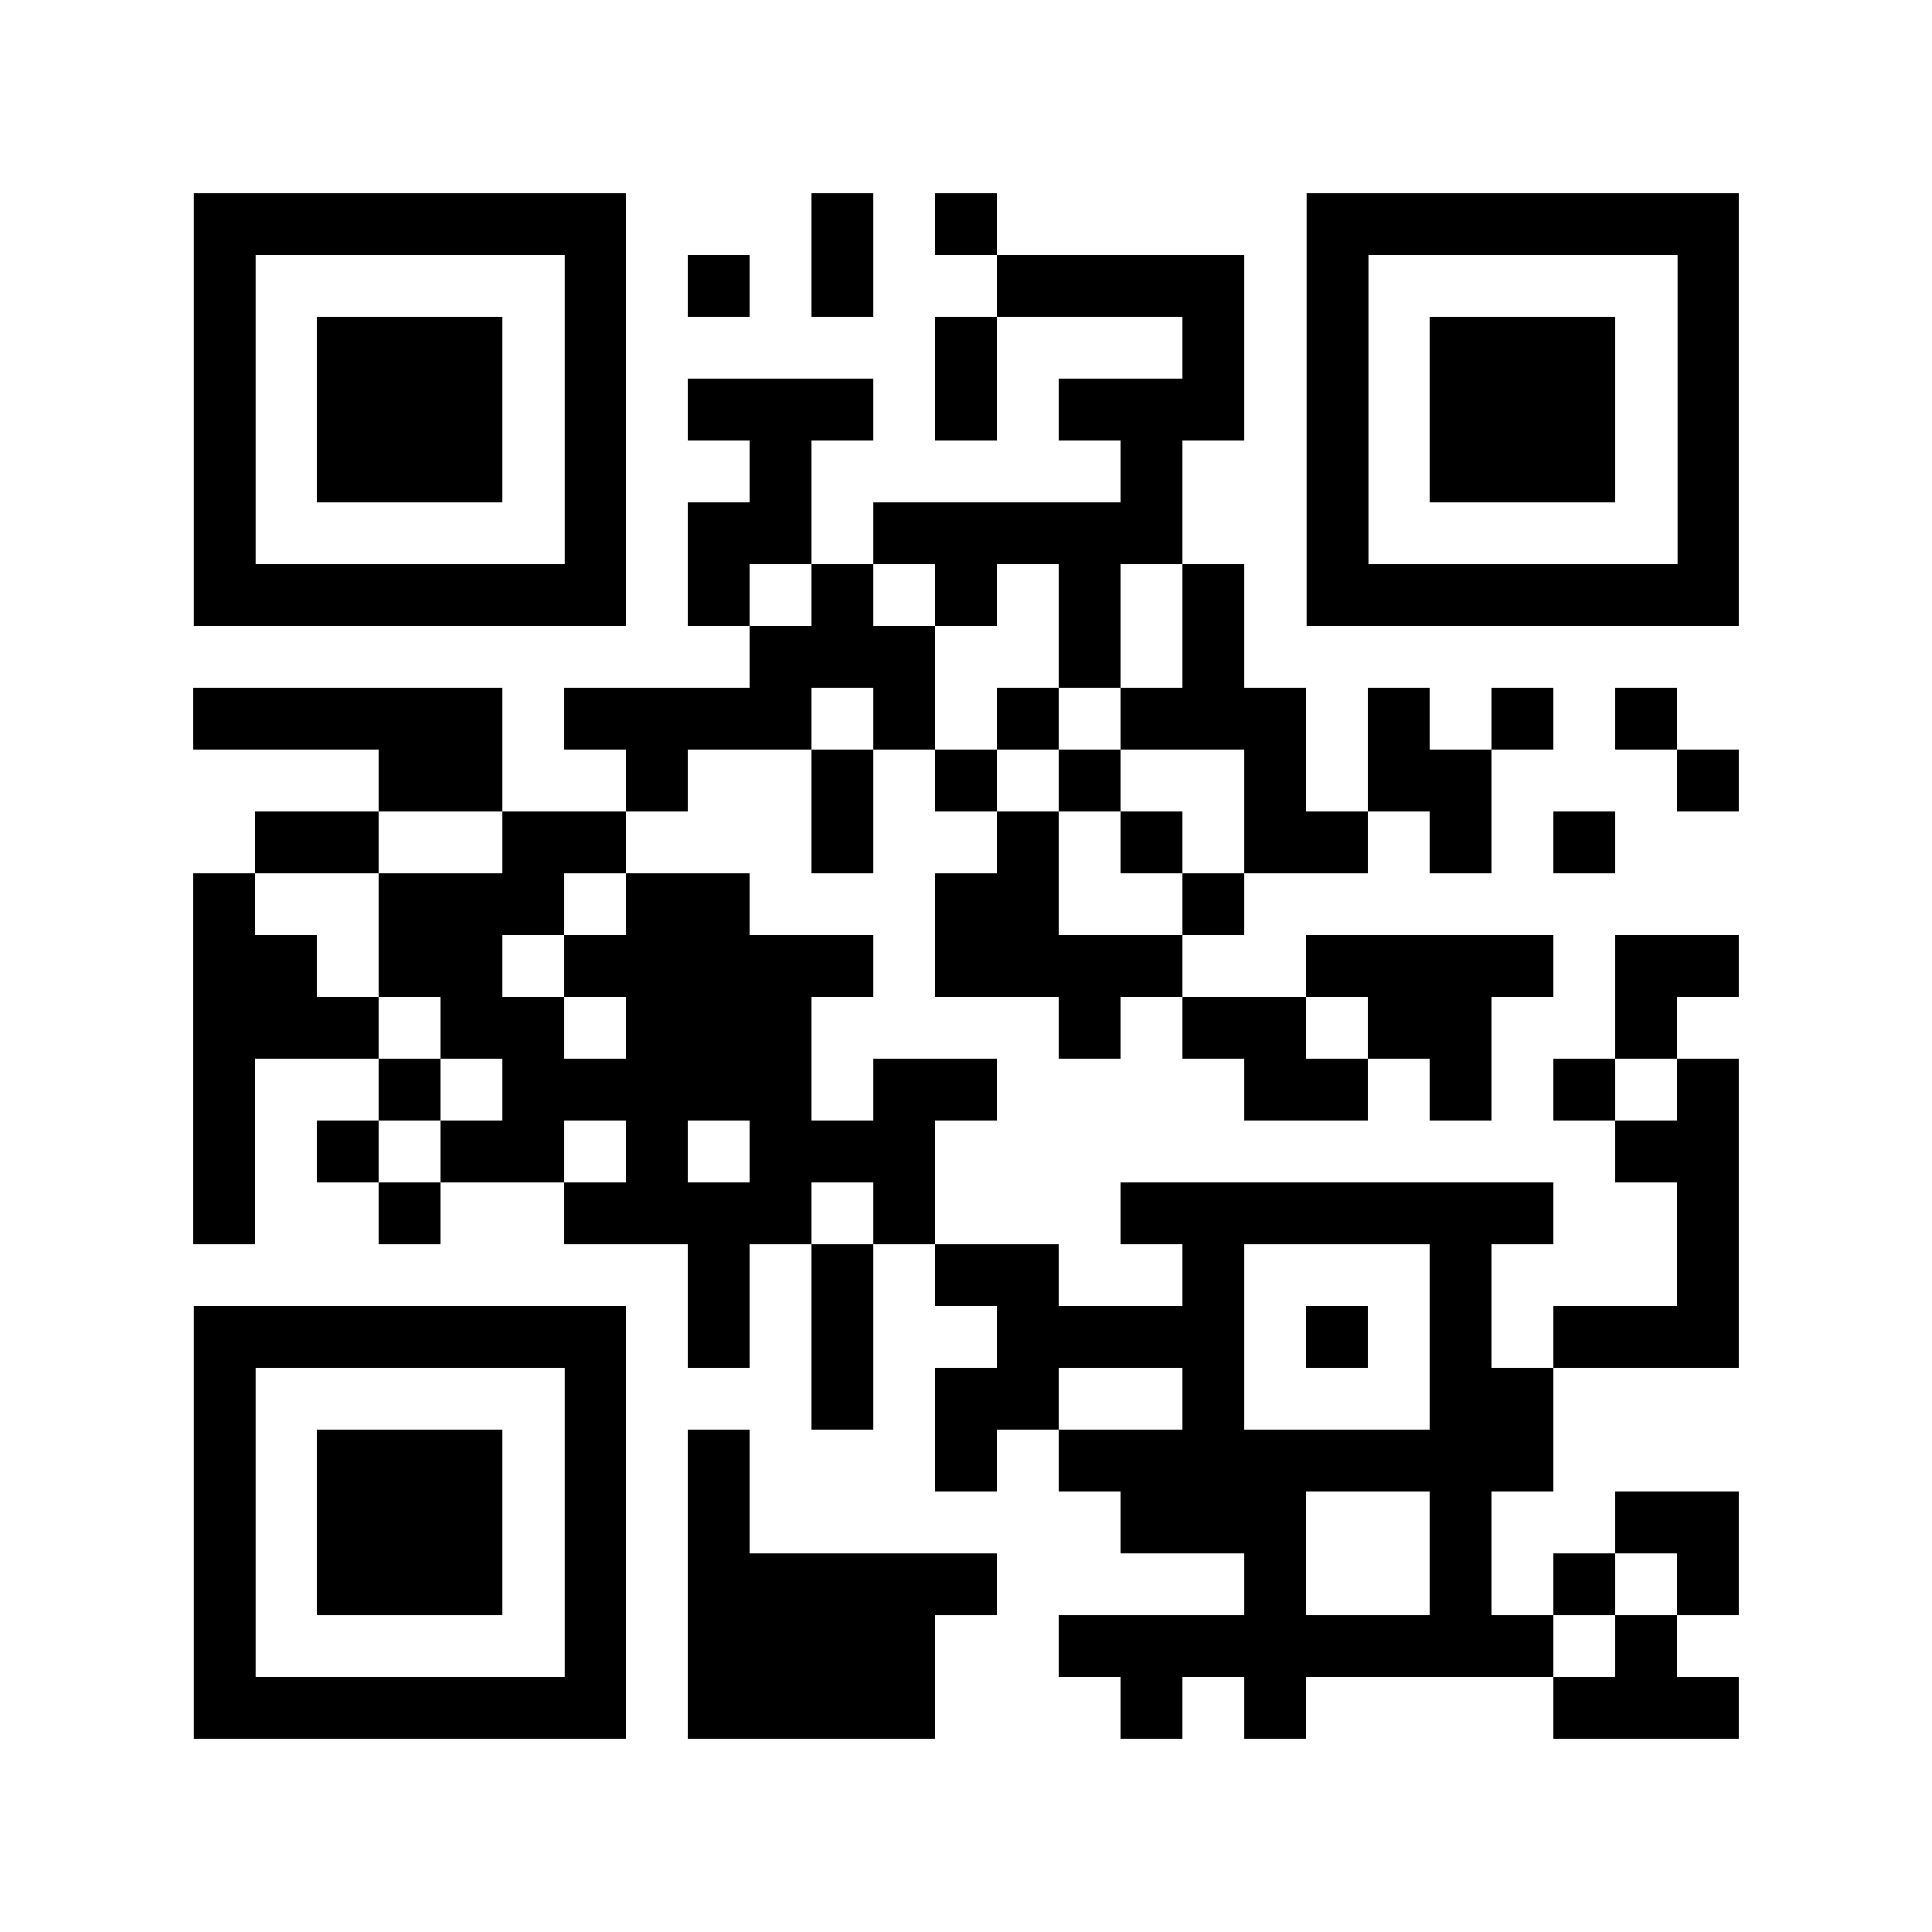 <svg version="1.0" xmlns="http://www.w3.org/2000/svg" xmlns:xlink="http://www.w3.org/1999/xlink" viewBox="0 0 100 100" enable-background="new 0 0 100 100" xml:space="preserve">
	
<rect x="0" y="0" width="100" height="100" fill="#808080" stroke="none"/>
	
<svg xmlns="http://www.w3.org/2000/svg" xmlns:xlink="http://www.w3.org/1999/xlink" version="1.1" width="100" height="100" viewBox="0 0 2000 2000" x="0" y="0" shape-rendering="crispEdges"><defs></defs><rect x="0" y="0" width="2000" height="2000" fill="#ffffff"></rect><rect x="840" y="200" width="64" height="64" fill="#000000"></rect><rect x="968" y="200" width="64" height="64" fill="#000000"></rect><rect x="712" y="264" width="64" height="64" fill="#000000"></rect><rect x="840" y="264" width="64" height="64" fill="#000000"></rect><rect x="1032" y="264" width="64" height="64" fill="#000000"></rect><rect x="1096" y="264" width="64" height="64" fill="#000000"></rect><rect x="1160" y="264" width="64" height="64" fill="#000000"></rect><rect x="1224" y="264" width="64" height="64" fill="#000000"></rect><rect x="968" y="328" width="64" height="64" fill="#000000"></rect><rect x="1224" y="328" width="64" height="64" fill="#000000"></rect><rect x="712" y="392" width="64" height="64" fill="#000000"></rect><rect x="776" y="392" width="64" height="64" fill="#000000"></rect><rect x="840" y="392" width="64" height="64" fill="#000000"></rect><rect x="968" y="392" width="64" height="64" fill="#000000"></rect><rect x="1096" y="392" width="64" height="64" fill="#000000"></rect><rect x="1160" y="392" width="64" height="64" fill="#000000"></rect><rect x="1224" y="392" width="64" height="64" fill="#000000"></rect><rect x="776" y="456" width="64" height="64" fill="#000000"></rect><rect x="1160" y="456" width="64" height="64" fill="#000000"></rect><rect x="712" y="520" width="64" height="64" fill="#000000"></rect><rect x="776" y="520" width="64" height="64" fill="#000000"></rect><rect x="904" y="520" width="64" height="64" fill="#000000"></rect><rect x="968" y="520" width="64" height="64" fill="#000000"></rect><rect x="1032" y="520" width="64" height="64" fill="#000000"></rect><rect x="1096" y="520" width="64" height="64" fill="#000000"></rect><rect x="1160" y="520" width="64" height="64" fill="#000000"></rect><rect x="712" y="584" width="64" height="64" fill="#000000"></rect><rect x="840" y="584" width="64" height="64" fill="#000000"></rect><rect x="968" y="584" width="64" height="64" fill="#000000"></rect><rect x="1096" y="584" width="64" height="64" fill="#000000"></rect><rect x="1224" y="584" width="64" height="64" fill="#000000"></rect><rect x="776" y="648" width="64" height="64" fill="#000000"></rect><rect x="840" y="648" width="64" height="64" fill="#000000"></rect><rect x="904" y="648" width="64" height="64" fill="#000000"></rect><rect x="1096" y="648" width="64" height="64" fill="#000000"></rect><rect x="1224" y="648" width="64" height="64" fill="#000000"></rect><rect x="200" y="712" width="64" height="64" fill="#000000"></rect><rect x="264" y="712" width="64" height="64" fill="#000000"></rect><rect x="328" y="712" width="64" height="64" fill="#000000"></rect><rect x="392" y="712" width="64" height="64" fill="#000000"></rect><rect x="456" y="712" width="64" height="64" fill="#000000"></rect><rect x="584" y="712" width="64" height="64" fill="#000000"></rect><rect x="648" y="712" width="64" height="64" fill="#000000"></rect><rect x="712" y="712" width="64" height="64" fill="#000000"></rect><rect x="776" y="712" width="64" height="64" fill="#000000"></rect><rect x="904" y="712" width="64" height="64" fill="#000000"></rect><rect x="1032" y="712" width="64" height="64" fill="#000000"></rect><rect x="1160" y="712" width="64" height="64" fill="#000000"></rect><rect x="1224" y="712" width="64" height="64" fill="#000000"></rect><rect x="1288" y="712" width="64" height="64" fill="#000000"></rect><rect x="1416" y="712" width="64" height="64" fill="#000000"></rect><rect x="1544" y="712" width="64" height="64" fill="#000000"></rect><rect x="1672" y="712" width="64" height="64" fill="#000000"></rect><rect x="392" y="776" width="64" height="64" fill="#000000"></rect><rect x="456" y="776" width="64" height="64" fill="#000000"></rect><rect x="648" y="776" width="64" height="64" fill="#000000"></rect><rect x="840" y="776" width="64" height="64" fill="#000000"></rect><rect x="968" y="776" width="64" height="64" fill="#000000"></rect><rect x="1096" y="776" width="64" height="64" fill="#000000"></rect><rect x="1288" y="776" width="64" height="64" fill="#000000"></rect><rect x="1416" y="776" width="64" height="64" fill="#000000"></rect><rect x="1480" y="776" width="64" height="64" fill="#000000"></rect><rect x="1736" y="776" width="64" height="64" fill="#000000"></rect><rect x="264" y="840" width="64" height="64" fill="#000000"></rect><rect x="328" y="840" width="64" height="64" fill="#000000"></rect><rect x="520" y="840" width="64" height="64" fill="#000000"></rect><rect x="584" y="840" width="64" height="64" fill="#000000"></rect><rect x="840" y="840" width="64" height="64" fill="#000000"></rect><rect x="1032" y="840" width="64" height="64" fill="#000000"></rect><rect x="1160" y="840" width="64" height="64" fill="#000000"></rect><rect x="1288" y="840" width="64" height="64" fill="#000000"></rect><rect x="1352" y="840" width="64" height="64" fill="#000000"></rect><rect x="1480" y="840" width="64" height="64" fill="#000000"></rect><rect x="1608" y="840" width="64" height="64" fill="#000000"></rect><rect x="200" y="904" width="64" height="64" fill="#000000"></rect><rect x="392" y="904" width="64" height="64" fill="#000000"></rect><rect x="456" y="904" width="64" height="64" fill="#000000"></rect><rect x="520" y="904" width="64" height="64" fill="#000000"></rect><rect x="648" y="904" width="64" height="64" fill="#000000"></rect><rect x="712" y="904" width="64" height="64" fill="#000000"></rect><rect x="968" y="904" width="64" height="64" fill="#000000"></rect><rect x="1032" y="904" width="64" height="64" fill="#000000"></rect><rect x="1224" y="904" width="64" height="64" fill="#000000"></rect><rect x="200" y="968" width="64" height="64" fill="#000000"></rect><rect x="264" y="968" width="64" height="64" fill="#000000"></rect><rect x="392" y="968" width="64" height="64" fill="#000000"></rect><rect x="456" y="968" width="64" height="64" fill="#000000"></rect><rect x="584" y="968" width="64" height="64" fill="#000000"></rect><rect x="648" y="968" width="64" height="64" fill="#000000"></rect><rect x="712" y="968" width="64" height="64" fill="#000000"></rect><rect x="776" y="968" width="64" height="64" fill="#000000"></rect><rect x="840" y="968" width="64" height="64" fill="#000000"></rect><rect x="968" y="968" width="64" height="64" fill="#000000"></rect><rect x="1032" y="968" width="64" height="64" fill="#000000"></rect><rect x="1096" y="968" width="64" height="64" fill="#000000"></rect><rect x="1160" y="968" width="64" height="64" fill="#000000"></rect><rect x="1352" y="968" width="64" height="64" fill="#000000"></rect><rect x="1416" y="968" width="64" height="64" fill="#000000"></rect><rect x="1480" y="968" width="64" height="64" fill="#000000"></rect><rect x="1544" y="968" width="64" height="64" fill="#000000"></rect><rect x="1672" y="968" width="64" height="64" fill="#000000"></rect><rect x="1736" y="968" width="64" height="64" fill="#000000"></rect><rect x="200" y="1032" width="64" height="64" fill="#000000"></rect><rect x="264" y="1032" width="64" height="64" fill="#000000"></rect><rect x="328" y="1032" width="64" height="64" fill="#000000"></rect><rect x="456" y="1032" width="64" height="64" fill="#000000"></rect><rect x="520" y="1032" width="64" height="64" fill="#000000"></rect><rect x="648" y="1032" width="64" height="64" fill="#000000"></rect><rect x="712" y="1032" width="64" height="64" fill="#000000"></rect><rect x="776" y="1032" width="64" height="64" fill="#000000"></rect><rect x="1096" y="1032" width="64" height="64" fill="#000000"></rect><rect x="1224" y="1032" width="64" height="64" fill="#000000"></rect><rect x="1288" y="1032" width="64" height="64" fill="#000000"></rect><rect x="1416" y="1032" width="64" height="64" fill="#000000"></rect><rect x="1480" y="1032" width="64" height="64" fill="#000000"></rect><rect x="1672" y="1032" width="64" height="64" fill="#000000"></rect><rect x="200" y="1096" width="64" height="64" fill="#000000"></rect><rect x="392" y="1096" width="64" height="64" fill="#000000"></rect><rect x="520" y="1096" width="64" height="64" fill="#000000"></rect><rect x="584" y="1096" width="64" height="64" fill="#000000"></rect><rect x="648" y="1096" width="64" height="64" fill="#000000"></rect><rect x="712" y="1096" width="64" height="64" fill="#000000"></rect><rect x="776" y="1096" width="64" height="64" fill="#000000"></rect><rect x="904" y="1096" width="64" height="64" fill="#000000"></rect><rect x="968" y="1096" width="64" height="64" fill="#000000"></rect><rect x="1288" y="1096" width="64" height="64" fill="#000000"></rect><rect x="1352" y="1096" width="64" height="64" fill="#000000"></rect><rect x="1480" y="1096" width="64" height="64" fill="#000000"></rect><rect x="1608" y="1096" width="64" height="64" fill="#000000"></rect><rect x="1736" y="1096" width="64" height="64" fill="#000000"></rect><rect x="200" y="1160" width="64" height="64" fill="#000000"></rect><rect x="328" y="1160" width="64" height="64" fill="#000000"></rect><rect x="456" y="1160" width="64" height="64" fill="#000000"></rect><rect x="520" y="1160" width="64" height="64" fill="#000000"></rect><rect x="648" y="1160" width="64" height="64" fill="#000000"></rect><rect x="776" y="1160" width="64" height="64" fill="#000000"></rect><rect x="840" y="1160" width="64" height="64" fill="#000000"></rect><rect x="904" y="1160" width="64" height="64" fill="#000000"></rect><rect x="1672" y="1160" width="64" height="64" fill="#000000"></rect><rect x="1736" y="1160" width="64" height="64" fill="#000000"></rect><rect x="200" y="1224" width="64" height="64" fill="#000000"></rect><rect x="392" y="1224" width="64" height="64" fill="#000000"></rect><rect x="584" y="1224" width="64" height="64" fill="#000000"></rect><rect x="648" y="1224" width="64" height="64" fill="#000000"></rect><rect x="712" y="1224" width="64" height="64" fill="#000000"></rect><rect x="776" y="1224" width="64" height="64" fill="#000000"></rect><rect x="904" y="1224" width="64" height="64" fill="#000000"></rect><rect x="1160" y="1224" width="64" height="64" fill="#000000"></rect><rect x="1224" y="1224" width="64" height="64" fill="#000000"></rect><rect x="1288" y="1224" width="64" height="64" fill="#000000"></rect><rect x="1352" y="1224" width="64" height="64" fill="#000000"></rect><rect x="1416" y="1224" width="64" height="64" fill="#000000"></rect><rect x="1480" y="1224" width="64" height="64" fill="#000000"></rect><rect x="1544" y="1224" width="64" height="64" fill="#000000"></rect><rect x="1736" y="1224" width="64" height="64" fill="#000000"></rect><rect x="712" y="1288" width="64" height="64" fill="#000000"></rect><rect x="840" y="1288" width="64" height="64" fill="#000000"></rect><rect x="968" y="1288" width="64" height="64" fill="#000000"></rect><rect x="1032" y="1288" width="64" height="64" fill="#000000"></rect><rect x="1224" y="1288" width="64" height="64" fill="#000000"></rect><rect x="1480" y="1288" width="64" height="64" fill="#000000"></rect><rect x="1736" y="1288" width="64" height="64" fill="#000000"></rect><rect x="712" y="1352" width="64" height="64" fill="#000000"></rect><rect x="840" y="1352" width="64" height="64" fill="#000000"></rect><rect x="1032" y="1352" width="64" height="64" fill="#000000"></rect><rect x="1096" y="1352" width="64" height="64" fill="#000000"></rect><rect x="1160" y="1352" width="64" height="64" fill="#000000"></rect><rect x="1224" y="1352" width="64" height="64" fill="#000000"></rect><rect x="1352" y="1352" width="64" height="64" fill="#000000"></rect><rect x="1480" y="1352" width="64" height="64" fill="#000000"></rect><rect x="1608" y="1352" width="64" height="64" fill="#000000"></rect><rect x="1672" y="1352" width="64" height="64" fill="#000000"></rect><rect x="1736" y="1352" width="64" height="64" fill="#000000"></rect><rect x="840" y="1416" width="64" height="64" fill="#000000"></rect><rect x="968" y="1416" width="64" height="64" fill="#000000"></rect><rect x="1032" y="1416" width="64" height="64" fill="#000000"></rect><rect x="1224" y="1416" width="64" height="64" fill="#000000"></rect><rect x="1480" y="1416" width="64" height="64" fill="#000000"></rect><rect x="1544" y="1416" width="64" height="64" fill="#000000"></rect><rect x="712" y="1480" width="64" height="64" fill="#000000"></rect><rect x="968" y="1480" width="64" height="64" fill="#000000"></rect><rect x="1096" y="1480" width="64" height="64" fill="#000000"></rect><rect x="1160" y="1480" width="64" height="64" fill="#000000"></rect><rect x="1224" y="1480" width="64" height="64" fill="#000000"></rect><rect x="1288" y="1480" width="64" height="64" fill="#000000"></rect><rect x="1352" y="1480" width="64" height="64" fill="#000000"></rect><rect x="1416" y="1480" width="64" height="64" fill="#000000"></rect><rect x="1480" y="1480" width="64" height="64" fill="#000000"></rect><rect x="1544" y="1480" width="64" height="64" fill="#000000"></rect><rect x="712" y="1544" width="64" height="64" fill="#000000"></rect><rect x="1160" y="1544" width="64" height="64" fill="#000000"></rect><rect x="1224" y="1544" width="64" height="64" fill="#000000"></rect><rect x="1288" y="1544" width="64" height="64" fill="#000000"></rect><rect x="1480" y="1544" width="64" height="64" fill="#000000"></rect><rect x="1672" y="1544" width="64" height="64" fill="#000000"></rect><rect x="1736" y="1544" width="64" height="64" fill="#000000"></rect><rect x="712" y="1608" width="64" height="64" fill="#000000"></rect><rect x="776" y="1608" width="64" height="64" fill="#000000"></rect><rect x="840" y="1608" width="64" height="64" fill="#000000"></rect><rect x="904" y="1608" width="64" height="64" fill="#000000"></rect><rect x="968" y="1608" width="64" height="64" fill="#000000"></rect><rect x="1288" y="1608" width="64" height="64" fill="#000000"></rect><rect x="1480" y="1608" width="64" height="64" fill="#000000"></rect><rect x="1608" y="1608" width="64" height="64" fill="#000000"></rect><rect x="1736" y="1608" width="64" height="64" fill="#000000"></rect><rect x="712" y="1672" width="64" height="64" fill="#000000"></rect><rect x="776" y="1672" width="64" height="64" fill="#000000"></rect><rect x="840" y="1672" width="64" height="64" fill="#000000"></rect><rect x="904" y="1672" width="64" height="64" fill="#000000"></rect><rect x="1096" y="1672" width="64" height="64" fill="#000000"></rect><rect x="1160" y="1672" width="64" height="64" fill="#000000"></rect><rect x="1224" y="1672" width="64" height="64" fill="#000000"></rect><rect x="1288" y="1672" width="64" height="64" fill="#000000"></rect><rect x="1352" y="1672" width="64" height="64" fill="#000000"></rect><rect x="1416" y="1672" width="64" height="64" fill="#000000"></rect><rect x="1480" y="1672" width="64" height="64" fill="#000000"></rect><rect x="1544" y="1672" width="64" height="64" fill="#000000"></rect><rect x="1672" y="1672" width="64" height="64" fill="#000000"></rect><rect x="712" y="1736" width="64" height="64" fill="#000000"></rect><rect x="776" y="1736" width="64" height="64" fill="#000000"></rect><rect x="840" y="1736" width="64" height="64" fill="#000000"></rect><rect x="904" y="1736" width="64" height="64" fill="#000000"></rect><rect x="1160" y="1736" width="64" height="64" fill="#000000"></rect><rect x="1288" y="1736" width="64" height="64" fill="#000000"></rect><rect x="1608" y="1736" width="64" height="64" fill="#000000"></rect><rect x="1672" y="1736" width="64" height="64" fill="#000000"></rect><rect x="1736" y="1736" width="64" height="64" fill="#000000"></rect><svg version="1.1" id="Ebene_1" x="200" y="200" width="448" height="448" viewBox="0 0 699.988 699.986" enable-background="new 0 0 699.988 699.986" xml:space="preserve" shape-rendering="auto">
<path fill="#000000" d="M600.99,0h-100h-99.997h-0.001h-99.997h-99.998h-99.998H1v99.998v99.998v99.998v99.999v99.997v99.998v99.998  h99.999h99.998h99.998h99.997h0.001h99.997h100h99.998v-99.998V499.99v-99.997v-99.999v-99.998V99.998V0H600.99z M600.99,199.996  v99.998v99.999v99.997v99.998h-100h-99.997h-0.001h-99.997h-99.998h-99.998V499.99v-99.997v-99.999v-99.998V99.998h99.998h99.998  h99.997h0.001h99.997h100V199.996z"></path>
</svg>
<svg version="1.0" id="Ebene_1" x="200" y="200" width="448" height="448" viewBox="0 0 699.988 699.988" enable-background="new 0 0 699.988 699.988" xml:space="preserve" shape-rendering="auto">
<polygon fill="#000000" points="399.994,199.997 399.992,199.997 299.996,199.997 199.998,199.997 199.998,299.994 199.998,399.994   199.998,499.991 299.996,499.991 399.992,499.991 399.994,499.991 499.99,499.991 499.99,399.994 499.99,299.994 499.99,199.997 "></polygon>
</svg>
<svg version="1.1" id="Ebene_1" x="1352" y="200" width="448" height="448" viewBox="0 0 699.988 699.986" enable-background="new 0 0 699.988 699.986" xml:space="preserve" shape-rendering="auto">
<path fill="#000000" d="M600.99,0h-100h-99.997h-0.001h-99.997h-99.998h-99.998H1v99.998v99.998v99.998v99.999v99.997v99.998v99.998  h99.999h99.998h99.998h99.997h0.001h99.997h100h99.998v-99.998V499.99v-99.997v-99.999v-99.998V99.998V0H600.99z M600.99,199.996  v99.998v99.999v99.997v99.998h-100h-99.997h-0.001h-99.997h-99.998h-99.998V499.99v-99.997v-99.999v-99.998V99.998h99.998h99.998  h99.997h0.001h99.997h100V199.996z"></path>
</svg>
<svg version="1.0" id="Ebene_1" x="1352" y="200" width="448" height="448" viewBox="0 0 699.988 699.988" enable-background="new 0 0 699.988 699.988" xml:space="preserve" shape-rendering="auto">
<polygon fill="#000000" points="399.994,199.997 399.992,199.997 299.996,199.997 199.998,199.997 199.998,299.994 199.998,399.994   199.998,499.991 299.996,499.991 399.992,499.991 399.994,499.991 499.99,499.991 499.99,399.994 499.99,299.994 499.99,199.997 "></polygon>
</svg>
<svg version="1.1" id="Ebene_1" x="200" y="1352" width="448" height="448" viewBox="0 0 699.988 699.986" enable-background="new 0 0 699.988 699.986" xml:space="preserve" shape-rendering="auto">
<path fill="#000000" d="M600.99,0h-100h-99.997h-0.001h-99.997h-99.998h-99.998H1v99.998v99.998v99.998v99.999v99.997v99.998v99.998  h99.999h99.998h99.998h99.997h0.001h99.997h100h99.998v-99.998V499.99v-99.997v-99.999v-99.998V99.998V0H600.99z M600.99,199.996  v99.998v99.999v99.997v99.998h-100h-99.997h-0.001h-99.997h-99.998h-99.998V499.99v-99.997v-99.999v-99.998V99.998h99.998h99.998  h99.997h0.001h99.997h100V199.996z"></path>
</svg>
<svg version="1.0" id="Ebene_1" x="200" y="1352" width="448" height="448" viewBox="0 0 699.988 699.988" enable-background="new 0 0 699.988 699.988" xml:space="preserve" shape-rendering="auto">
<polygon fill="#000000" points="399.994,199.997 399.992,199.997 299.996,199.997 199.998,199.997 199.998,299.994 199.998,399.994   199.998,499.991 299.996,499.991 399.992,499.991 399.994,499.991 499.99,499.991 499.99,399.994 499.99,299.994 499.99,199.997 "></polygon>
</svg>
</svg>

</svg>